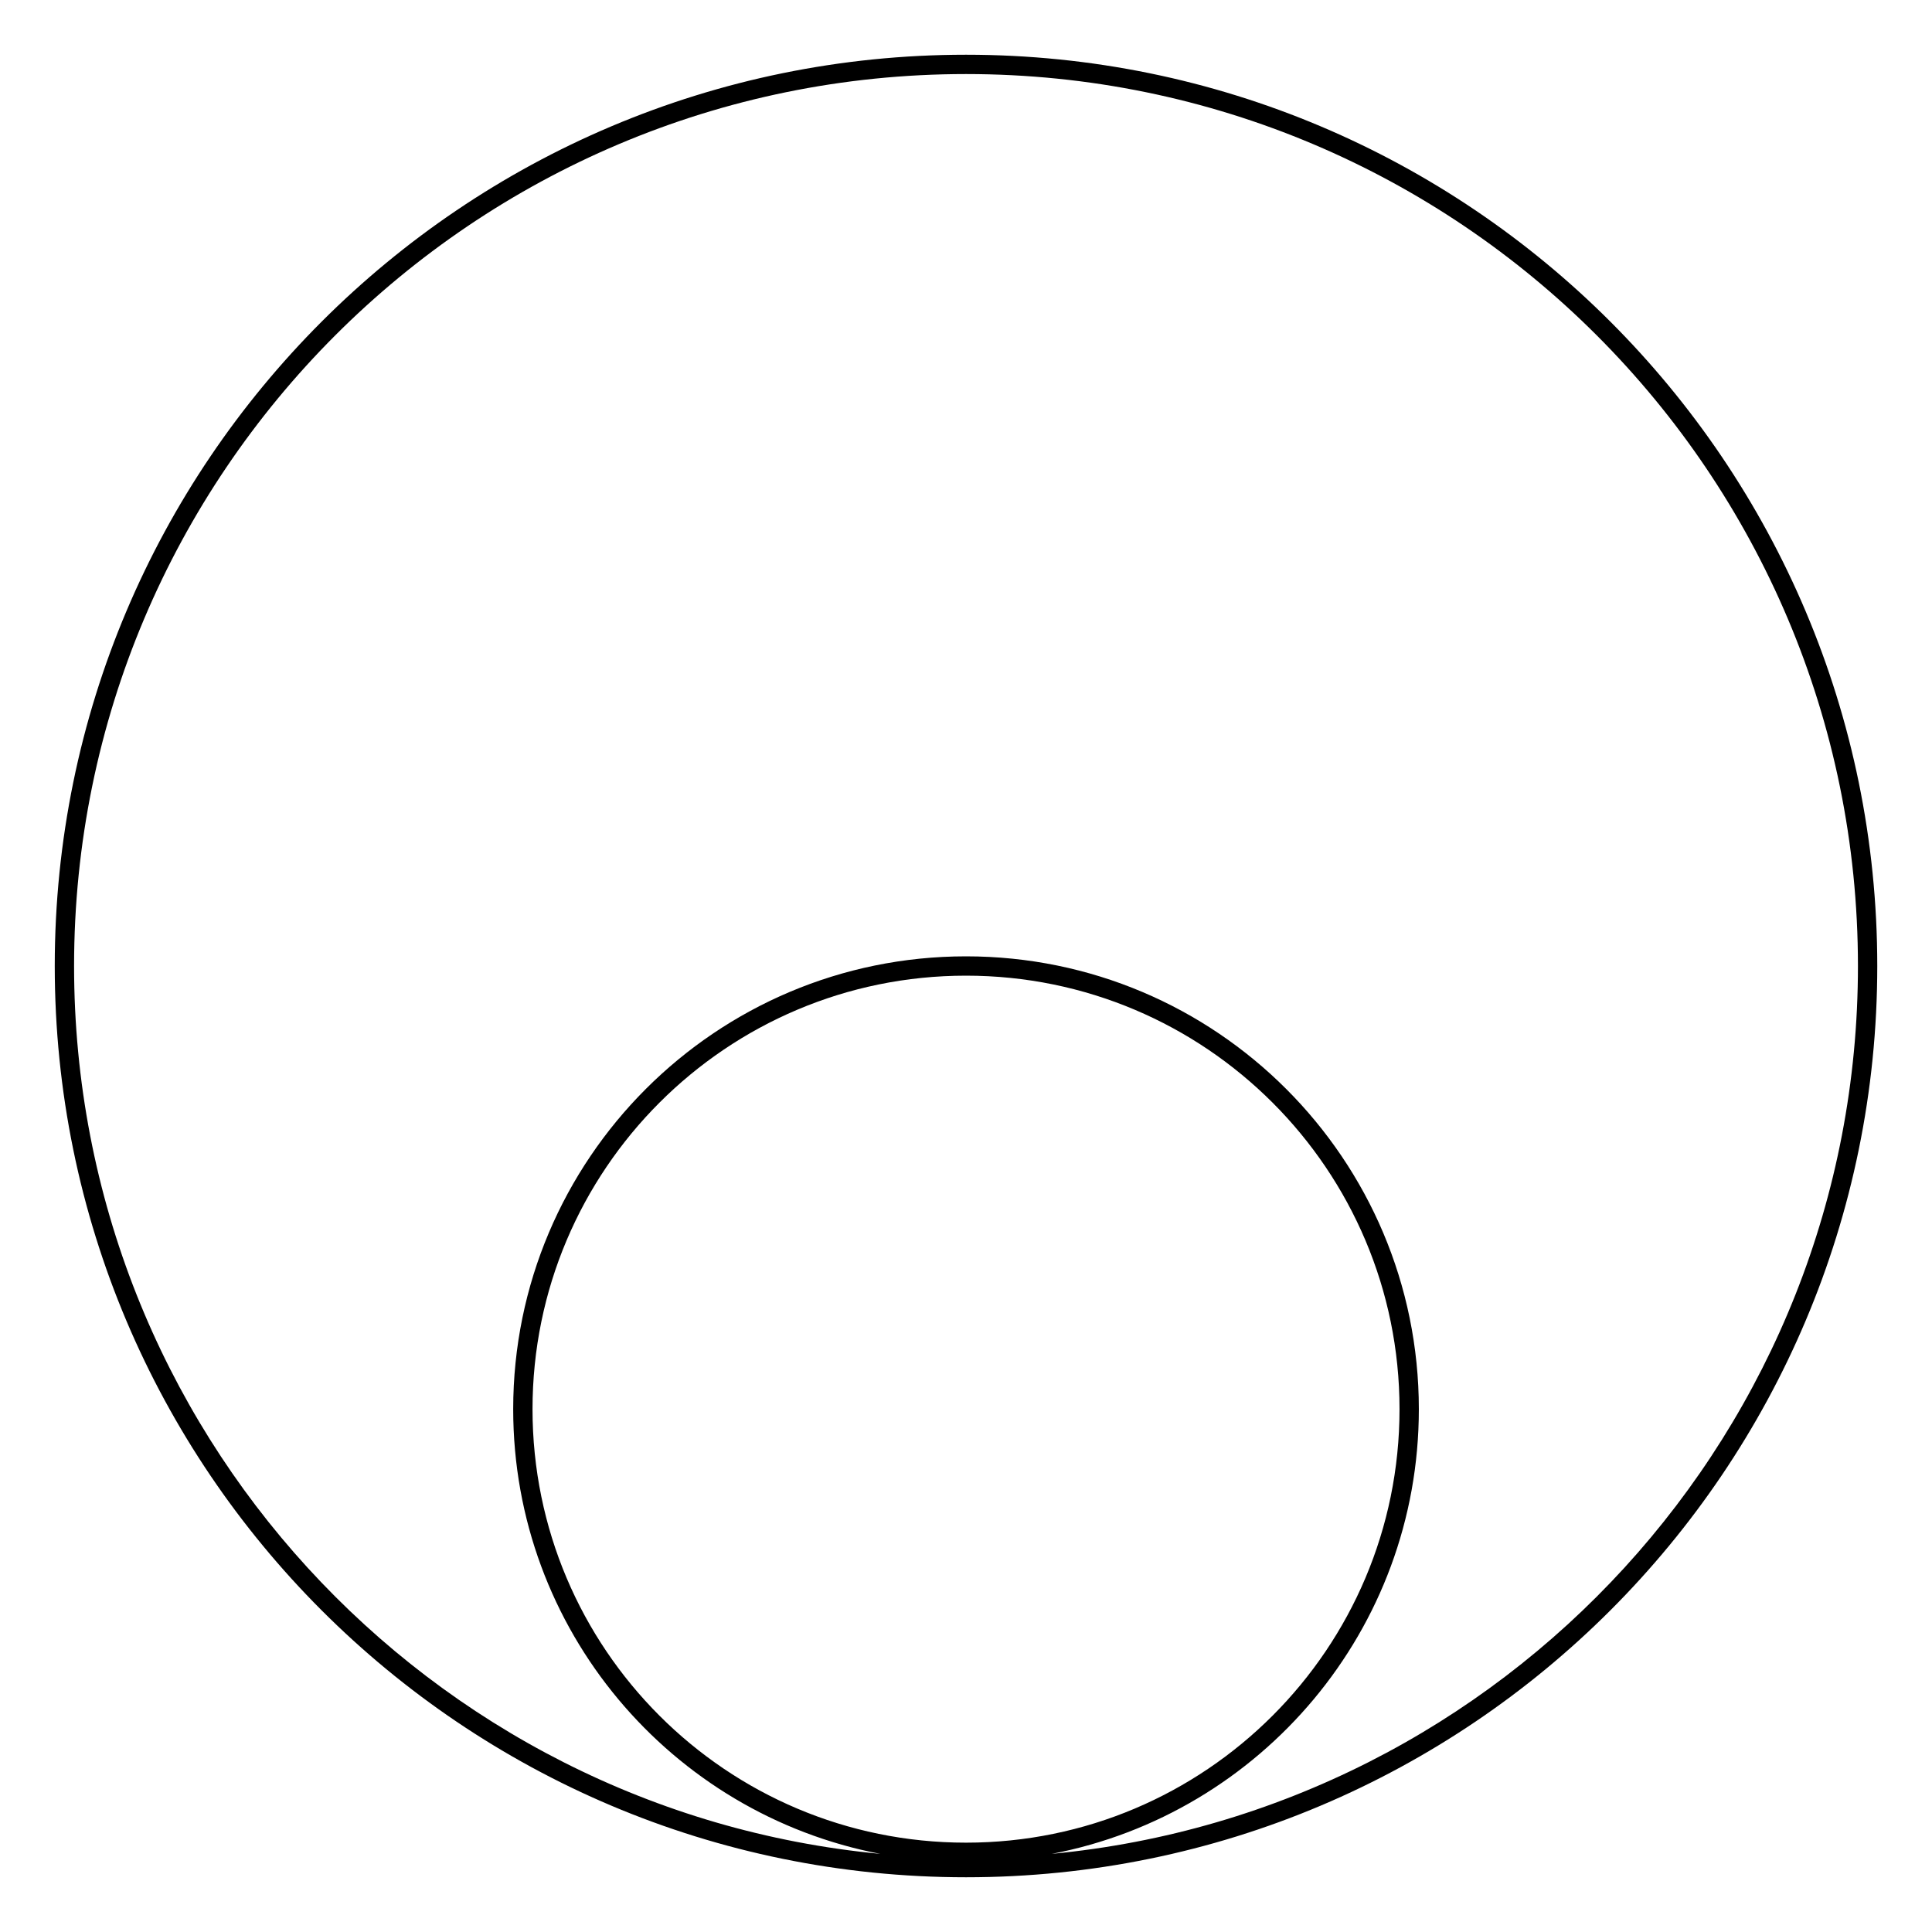<svg width="100" height="100" viewBox="0 0 100 100" fill="none" xmlns="http://www.w3.org/2000/svg">
<path fill-rule="evenodd" clip-rule="evenodd" d="M2.834 50C2.834 23.951 23.951 2.833 50.001 2.833C76.05 2.833 97.167 23.951 97.167 50C97.167 76.049 76.05 97.167 50.001 97.167C23.951 97.167 2.834 76.049 2.834 50ZM50.001 3.833C24.503 3.833 3.834 24.503 3.834 50C3.834 74 22.148 93.723 45.563 95.956C34.74 93.882 26.563 84.365 26.563 72.938C26.563 59.994 37.056 49.5 50.001 49.5C62.945 49.5 73.439 59.994 73.439 72.938C73.439 84.365 65.261 93.882 54.439 95.956C77.854 93.723 96.167 74 96.167 50C96.167 24.503 75.498 3.833 50.001 3.833ZM50.001 50.5C37.609 50.5 27.563 60.546 27.563 72.938C27.563 85.33 37.609 95.376 50.001 95.376C62.393 95.376 72.439 85.33 72.439 72.938C72.439 60.546 62.393 50.5 50.001 50.5Z" fill="black"/>
</svg>
